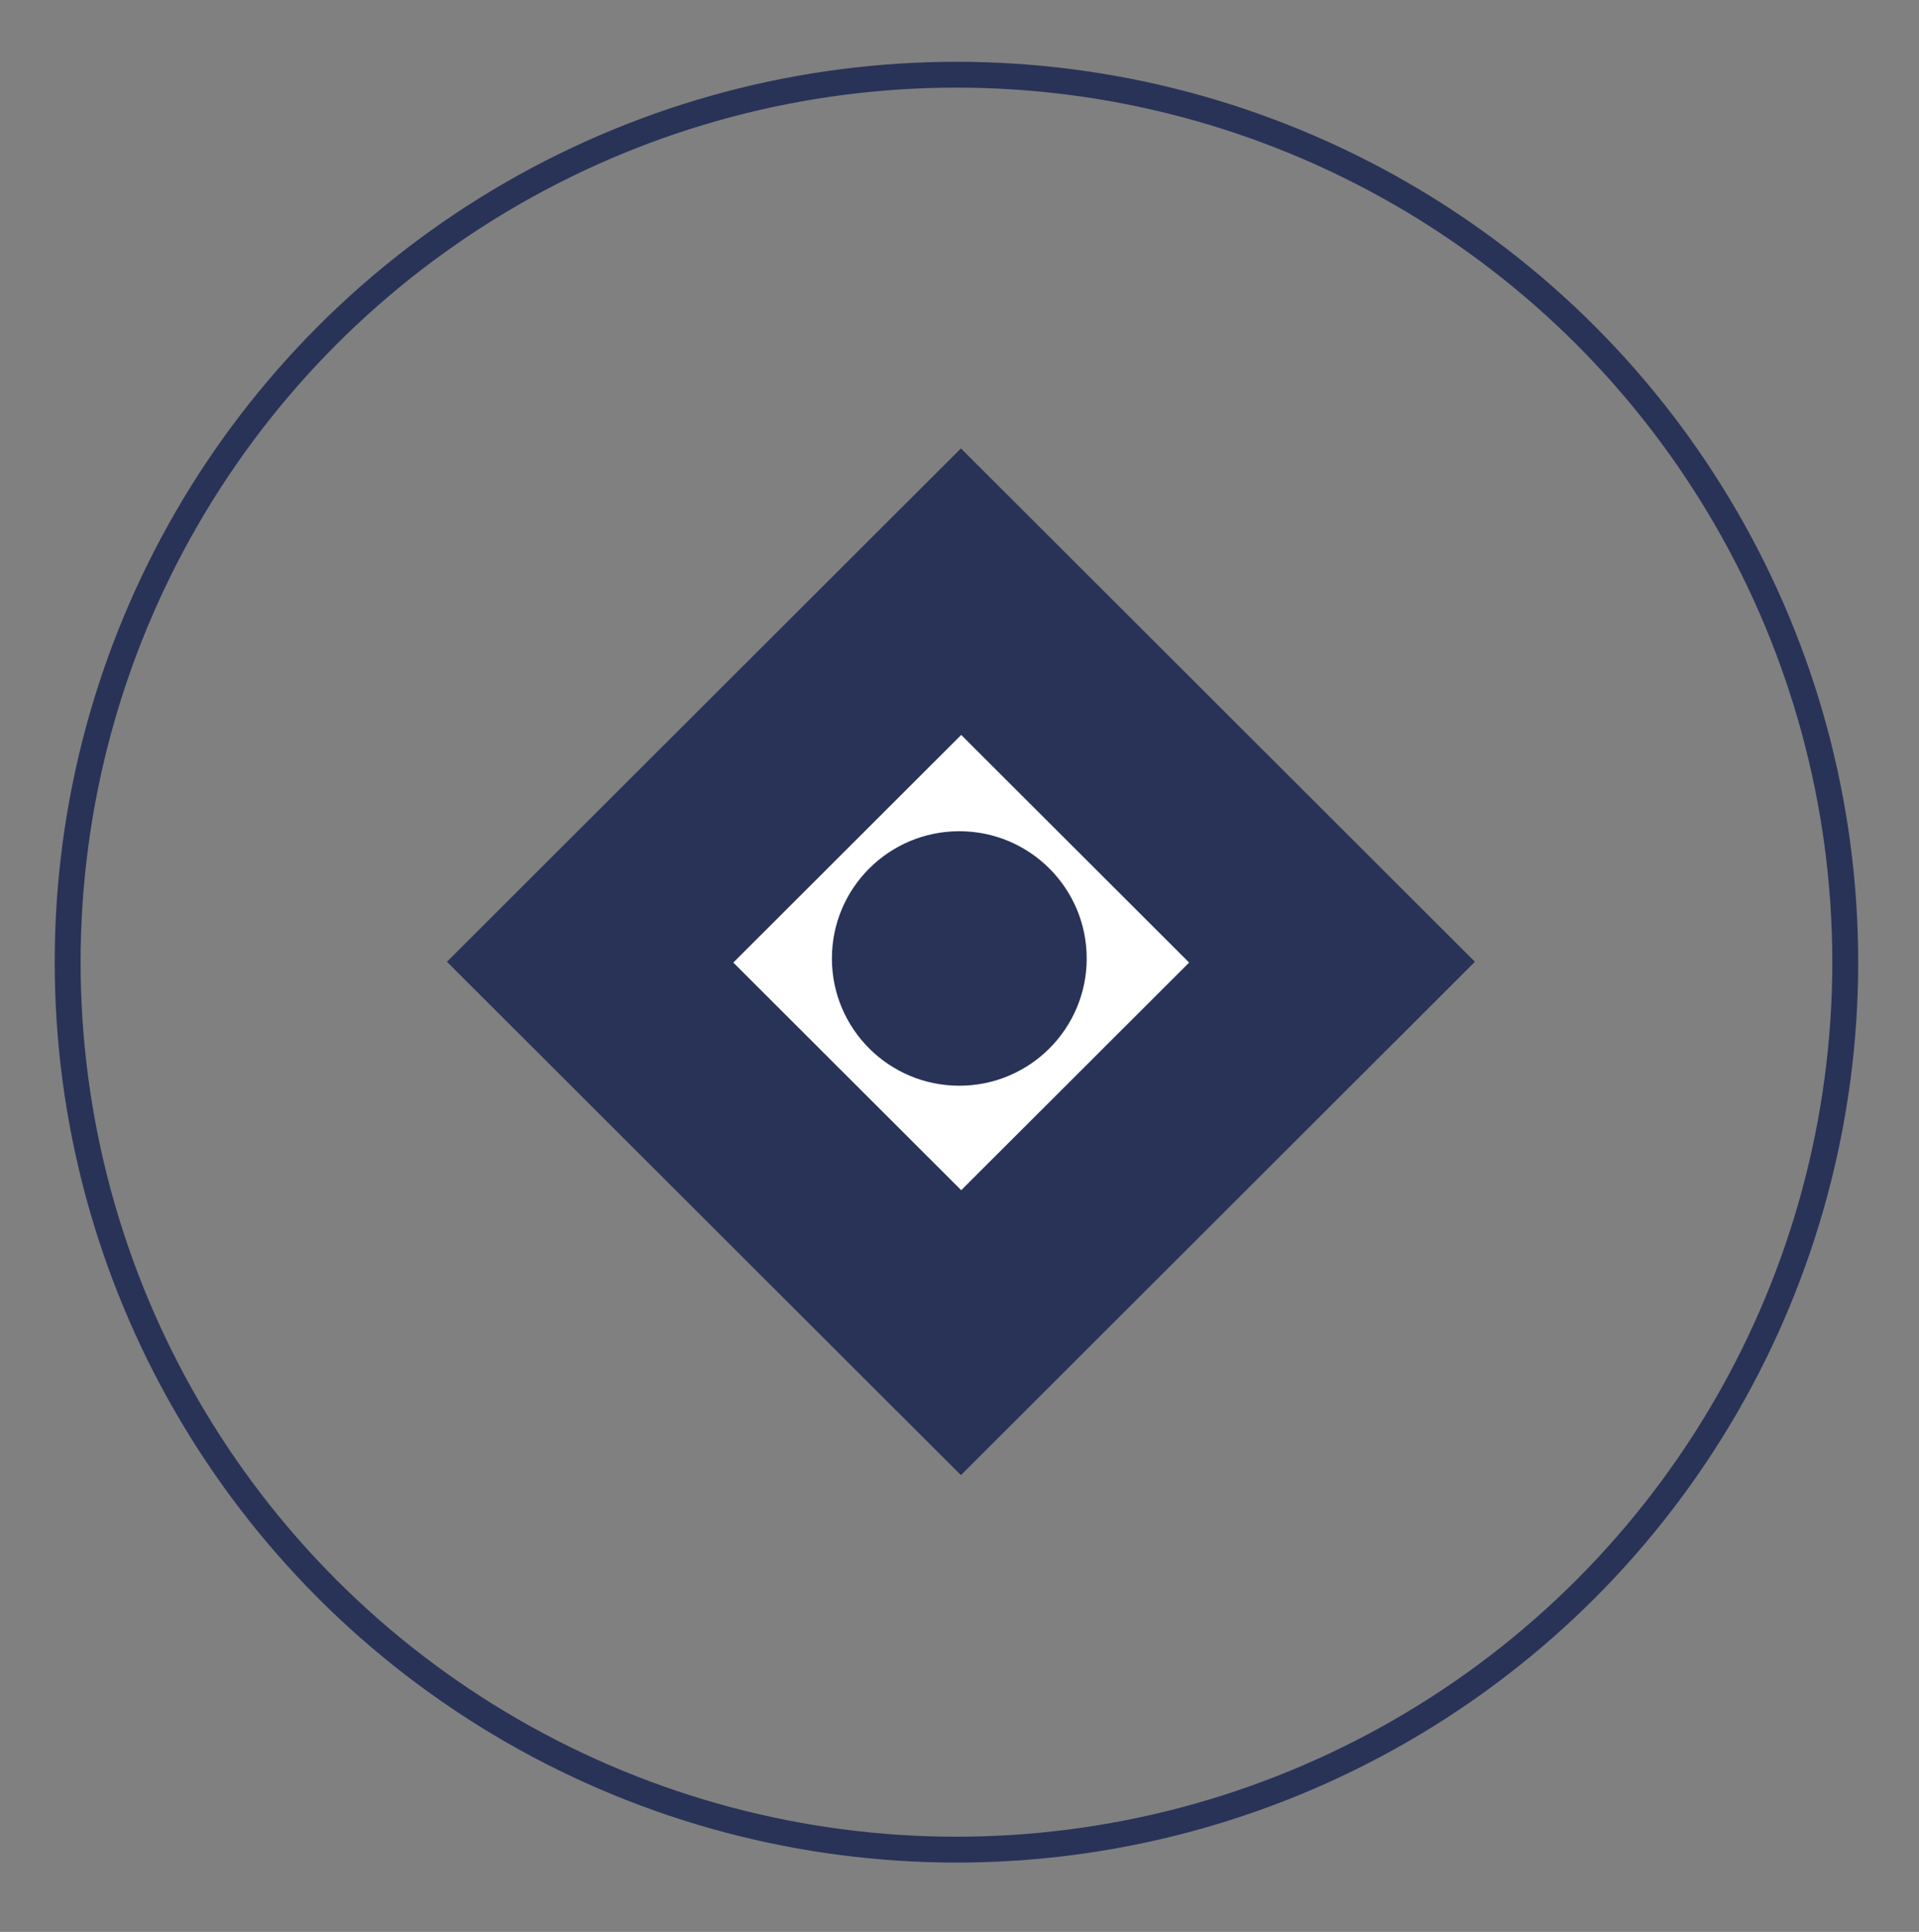 <?xml version="1.0" encoding="UTF-8" standalone="no"?>
<!DOCTYPE svg PUBLIC "-//W3C//DTD SVG 1.1//EN" "http://www.w3.org/Graphics/SVG/1.1/DTD/svg11.dtd">
<svg width="100%" height="100%" viewBox="0 0 445 448" version="1.1" xmlns="http://www.w3.org/2000/svg" xmlns:xlink="http://www.w3.org/1999/xlink" xml:space="preserve" xmlns:serif="http://www.serif.com/" style="fill-rule:evenodd;clip-rule:evenodd;stroke-linecap:round;stroke-linejoin:round;stroke-miterlimit:1.5;">
    <rect x="0" y="0" width="445" height="448" fill="#808080" stroke="none"/>
    <g transform="matrix(1,0,0,1,-1036,-1132)">
        <g id="Layer1">
        </g>
        <g id="Layer2">
        </g>
        <g id="Artboard1" transform="matrix(1.399,0,0,4.901,63.387,2018.67)">
            <rect x="-45.317" y="-411.898" width="2239.5" height="772.991" style="fill:none;"/>
            <g transform="matrix(1.659,0,0,0.473,366.651,-592.172)">
                <g transform="matrix(0.424,0,0,0.424,139.817,556.302)">
                    <path d="M363.782,844.38L484.901,965.5L363.782,1086.62L242.662,965.5L363.782,844.38Z" style="fill:rgb(41,51,88);"/>
                </g>
                <g transform="matrix(0.188,0,0,0.188,225.699,784.239)">
                    <path d="M363.782,844.38L484.901,965.5L363.782,1086.62L242.662,965.5L363.782,844.38Z" style="fill:white;"/>
                </g>
                <g transform="matrix(0.479,0,0,0.479,0.741,485.026)">
                    <circle cx="612.021" cy="1002.75" r="26.574" style="fill:rgb(41,51,88);"/>
                </g>
            </g>
            <g transform="matrix(0.835,0,0,0.238,-46.064,-257.805)">
                <circle cx="1077.63" cy="514.35" r="176.435" style="fill:none;stroke:rgb(41,51,88);stroke-width:5.14px;"/>
            </g>
        </g>
    </g>
</svg>
